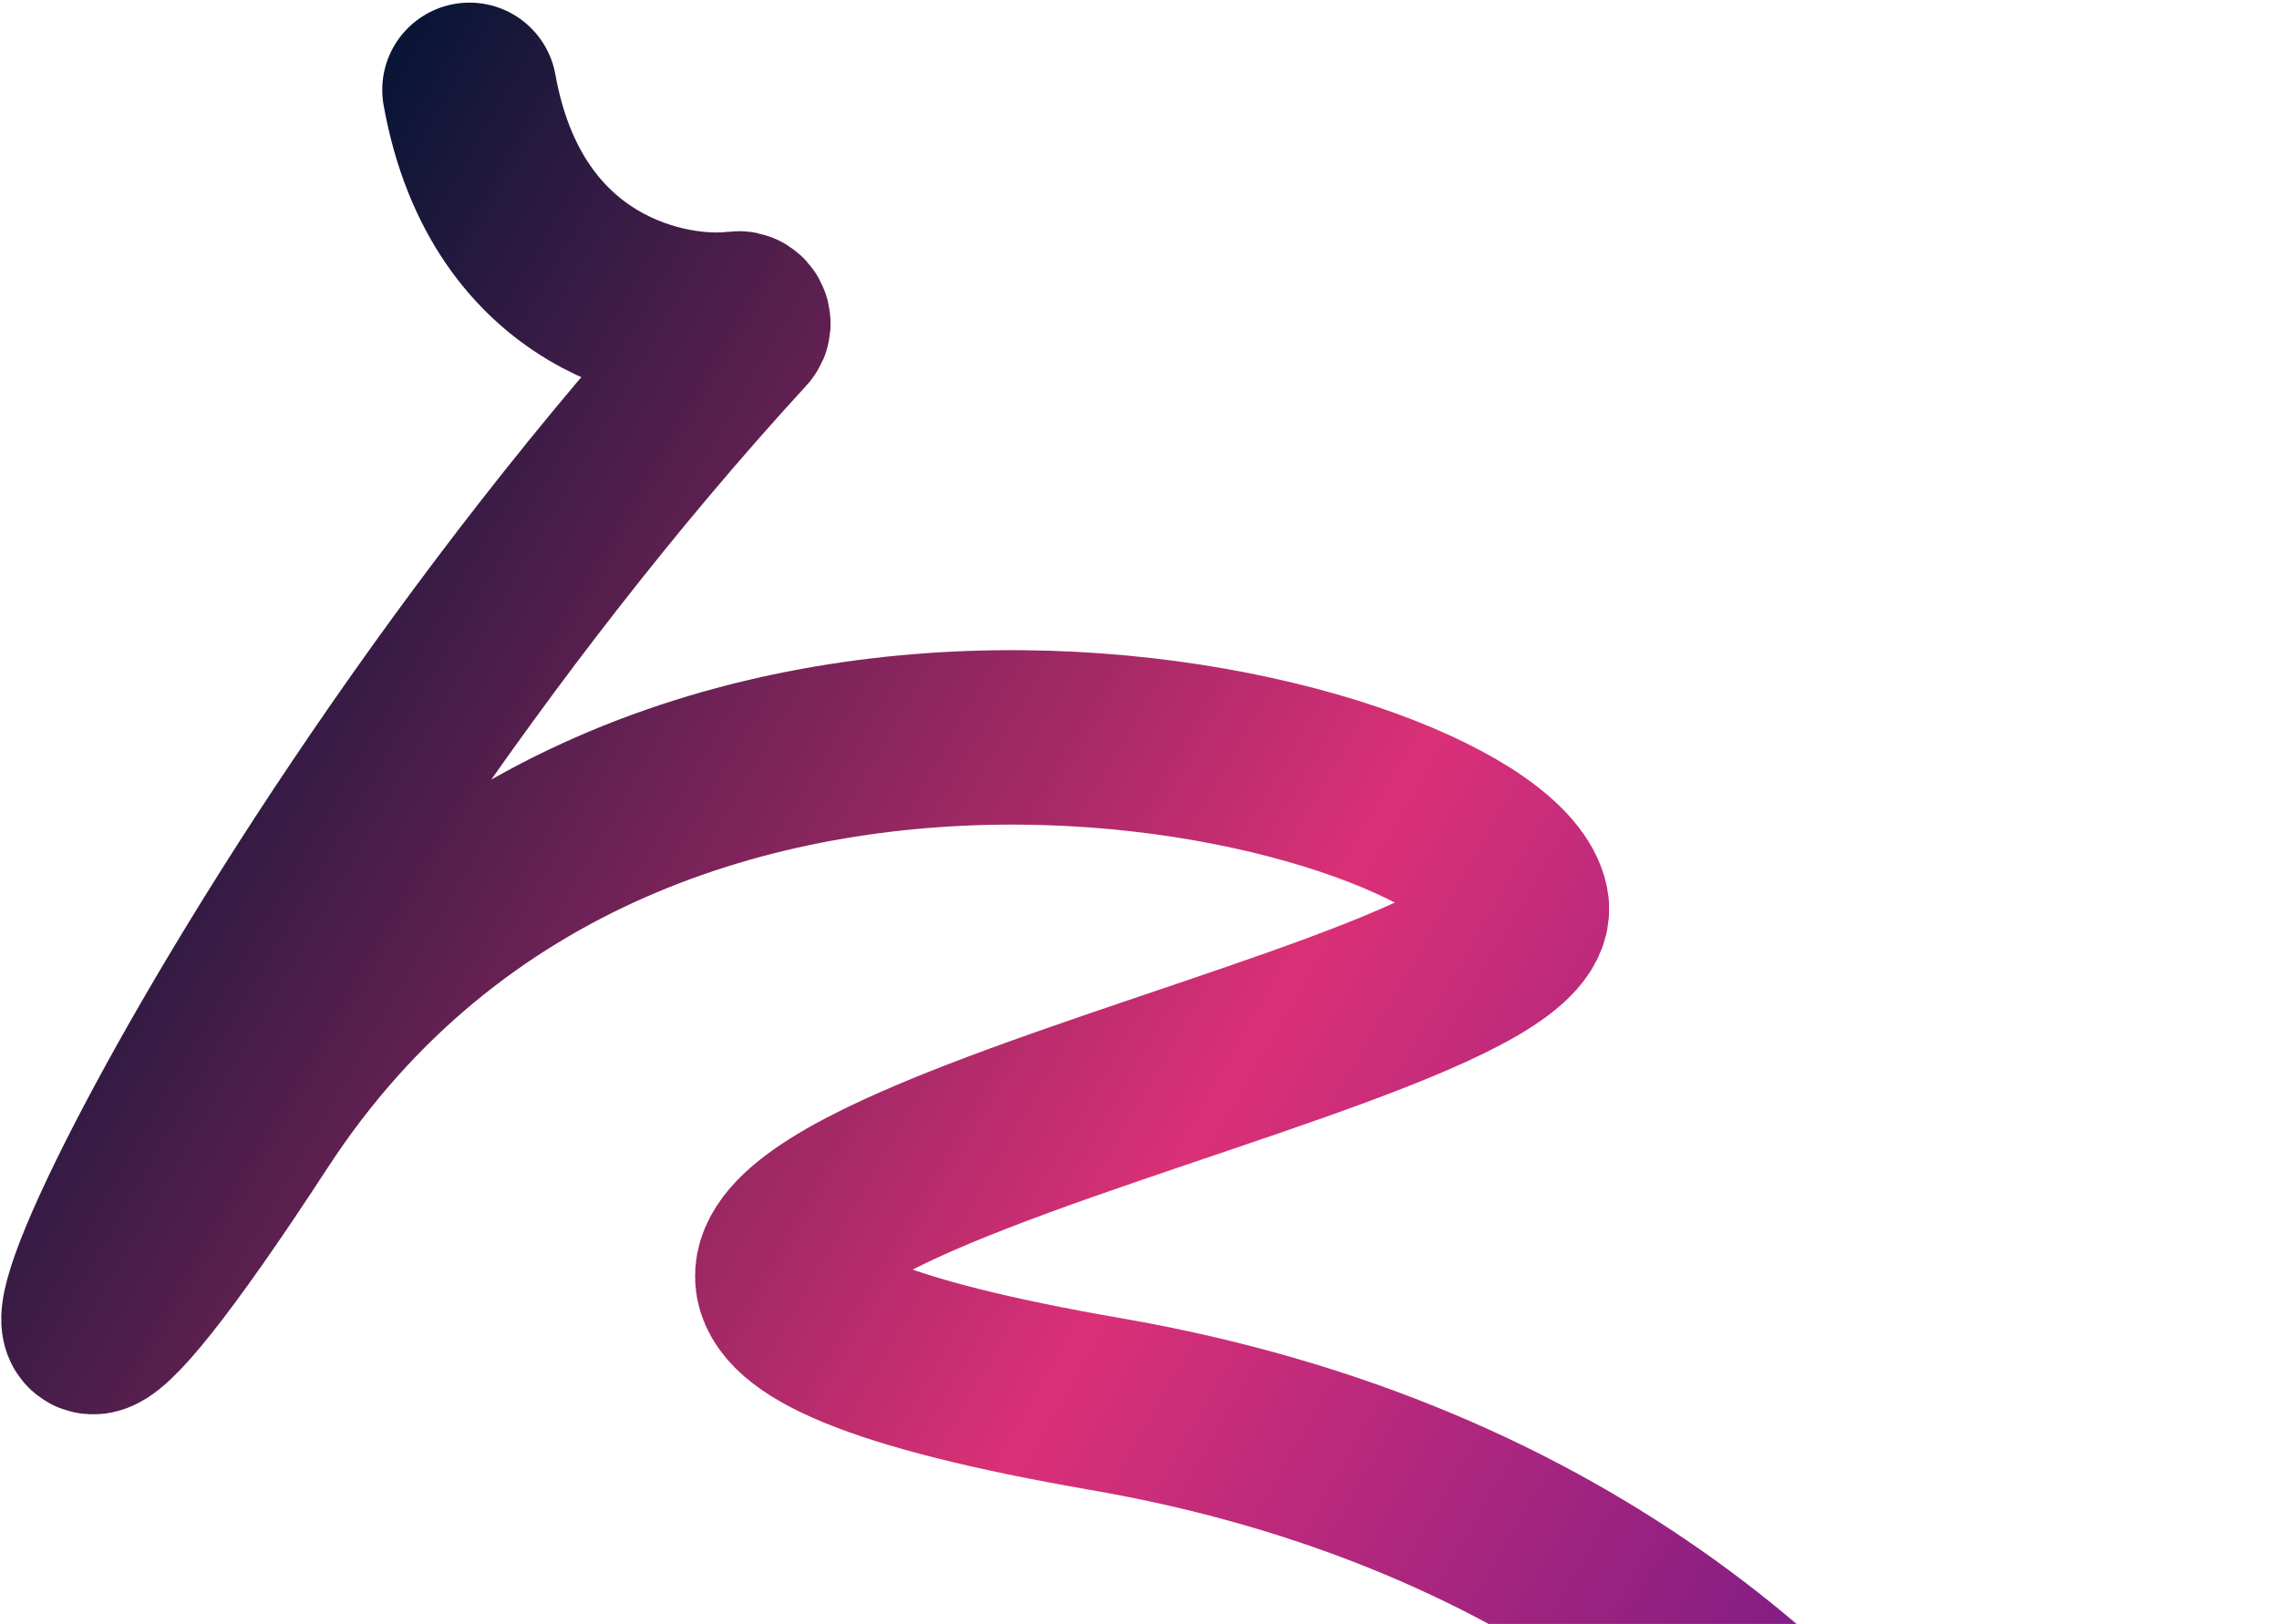 <svg width="947" height="675" viewBox="0 0 947 675" fill="none" xmlns="http://www.w3.org/2000/svg">
<path d="M910.983 1038.52C902.508 1004.25 845.764 650.535 459.385 583.586C73.006 516.637 644.374 434.924 632.225 375.915C620.076 316.906 265.74 219.957 105.782 465.598C-53.198 709.737 82.663 381.569 308.401 135.699C309.595 134.398 308.401 132.115 306.687 132.338C278.958 135.948 210.528 123.298 195.087 37.346" stroke="url(#paint0_linear_8197_5349)" stroke-width="72.506" stroke-linecap="round"/>
<defs>
<linearGradient id="paint0_linear_8197_5349" x1="129" y1="41" x2="1055.21" y2="576.642" gradientUnits="userSpaceOnUse">
<stop stop-color="#001433"/>
<stop offset="0.5" stop-color="#DA3077"/>
<stop offset="1" stop-color="#47118D"/>
</linearGradient>
</defs>
</svg>
